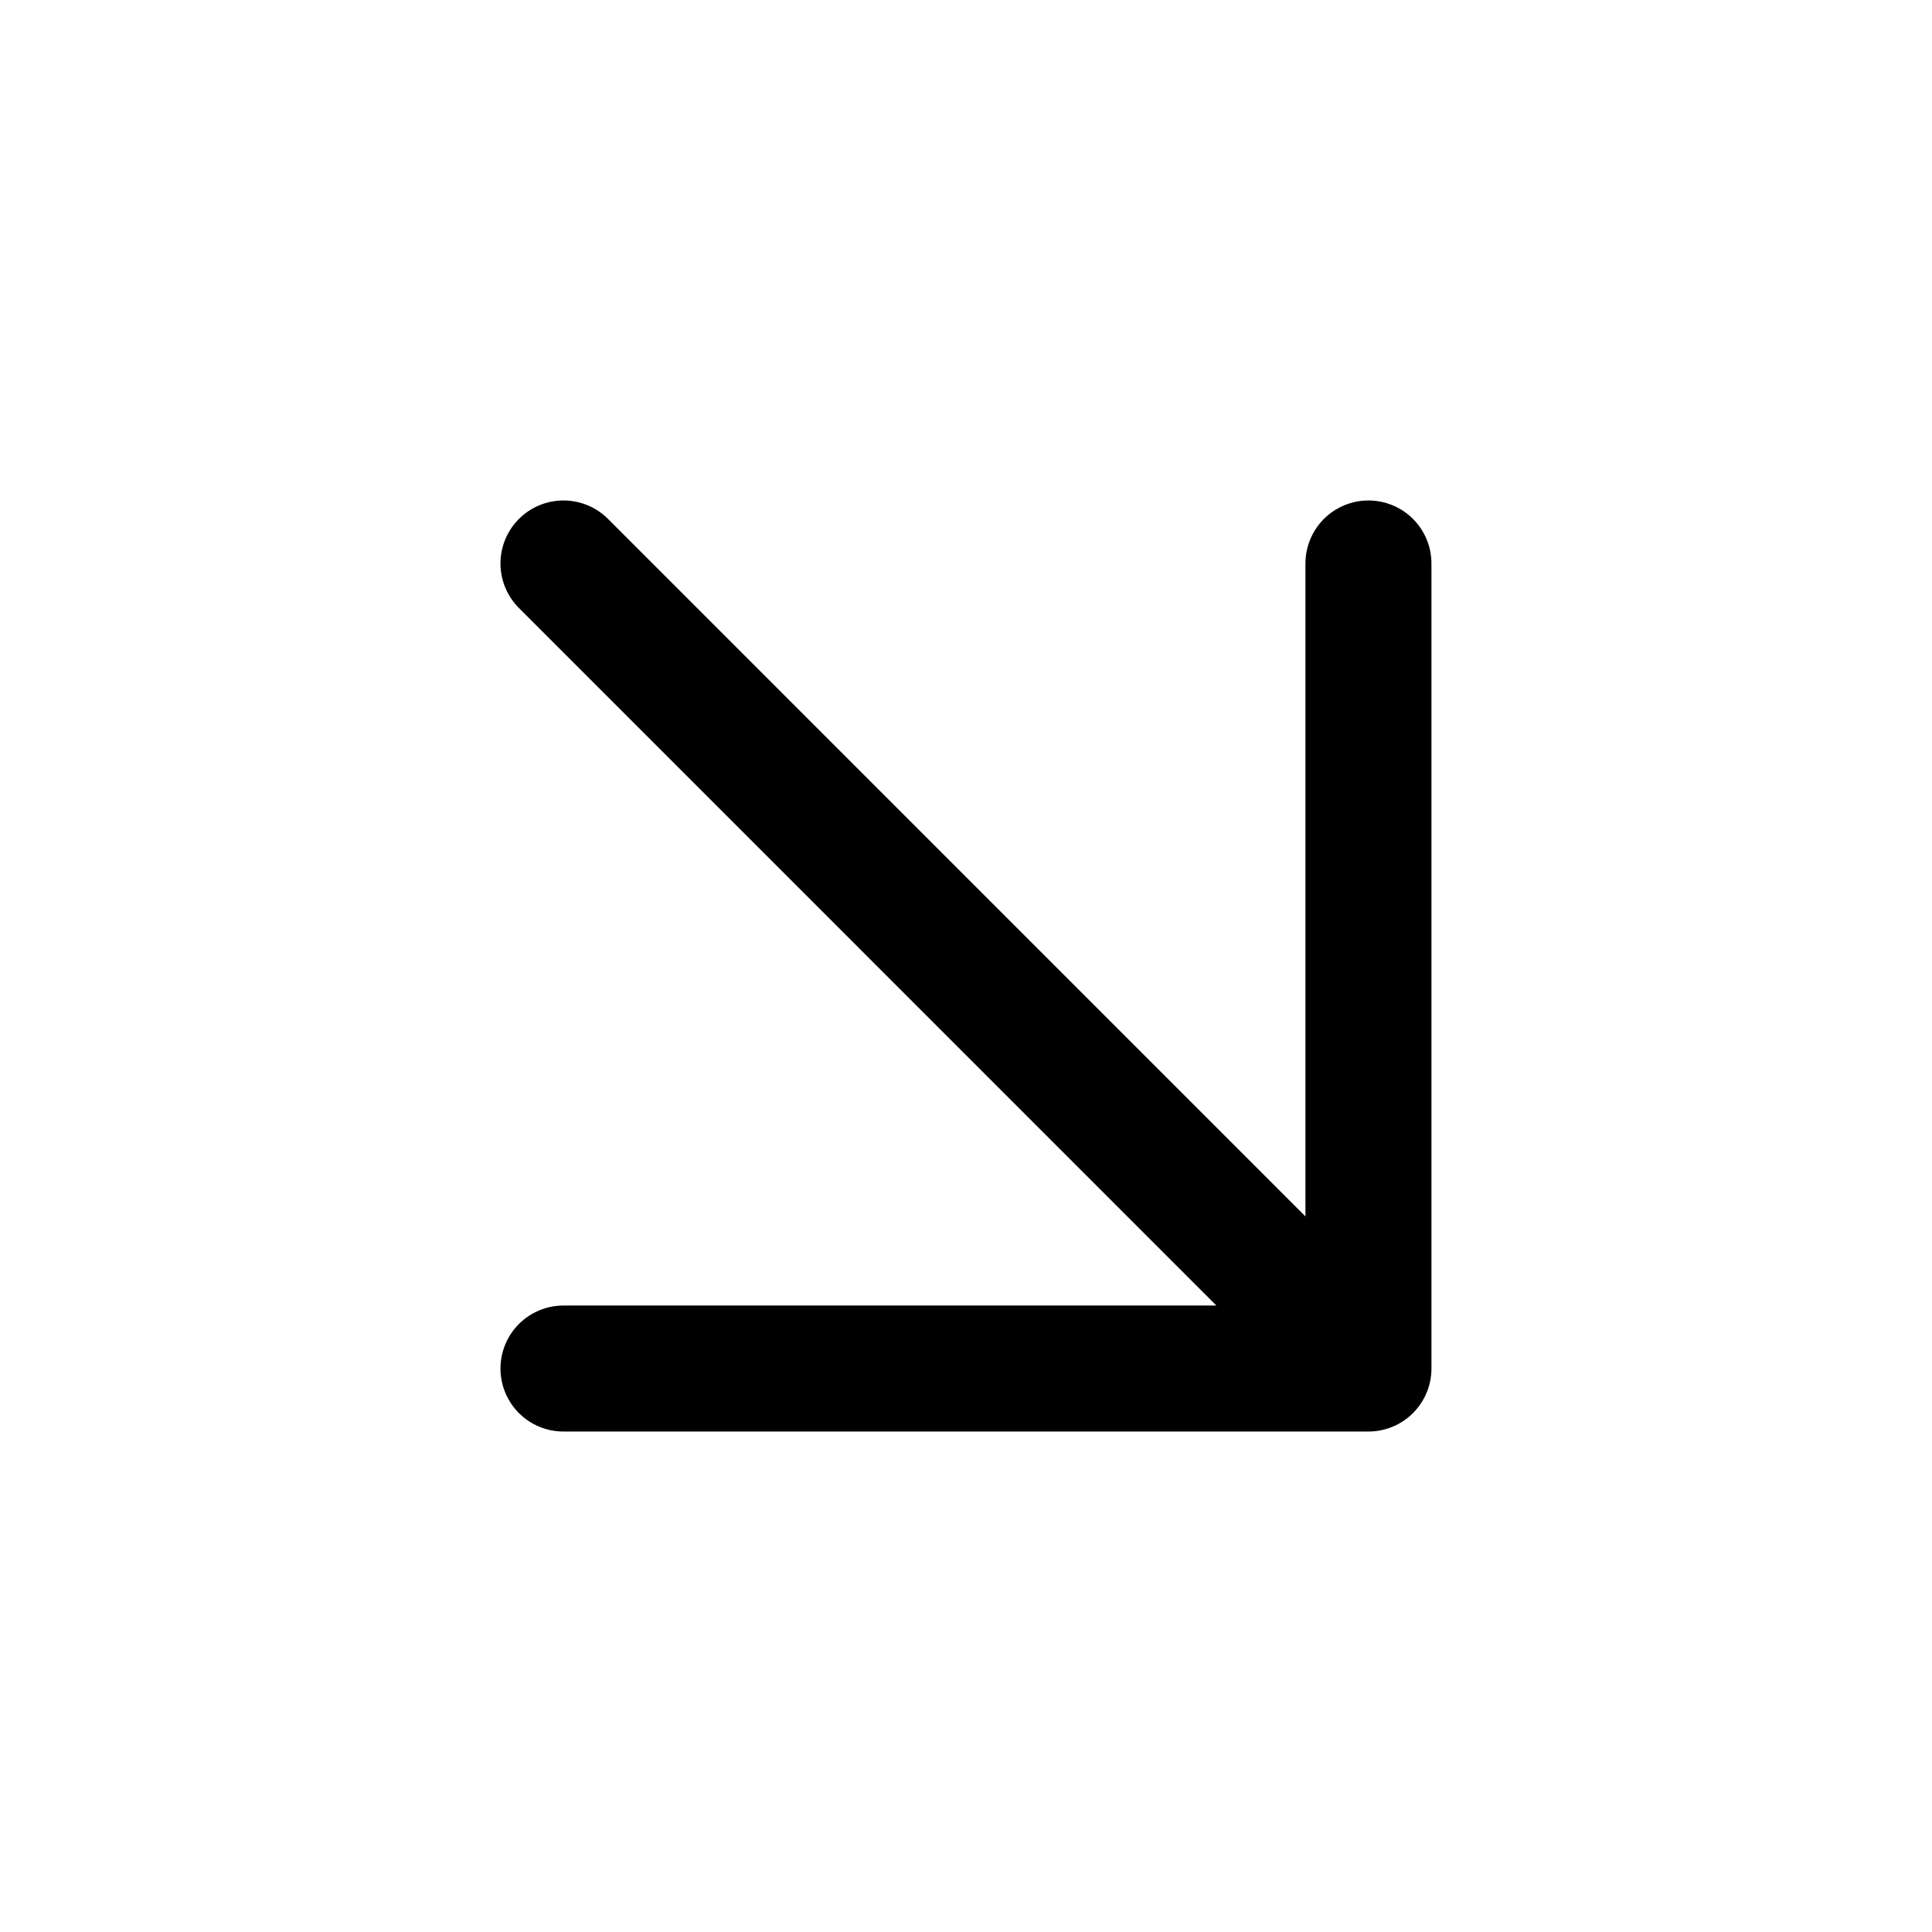 <?xml version="1.0" encoding="UTF-8"?> <svg xmlns="http://www.w3.org/2000/svg" width="23" height="23" viewBox="0 0 23 23" fill="none"><path d="M6.708 6.708L16.291 16.292M16.291 16.292V6.708M16.291 16.292H6.708" stroke="black" stroke-width="1.5" stroke-linecap="round" stroke-linejoin="round"></path></svg> 